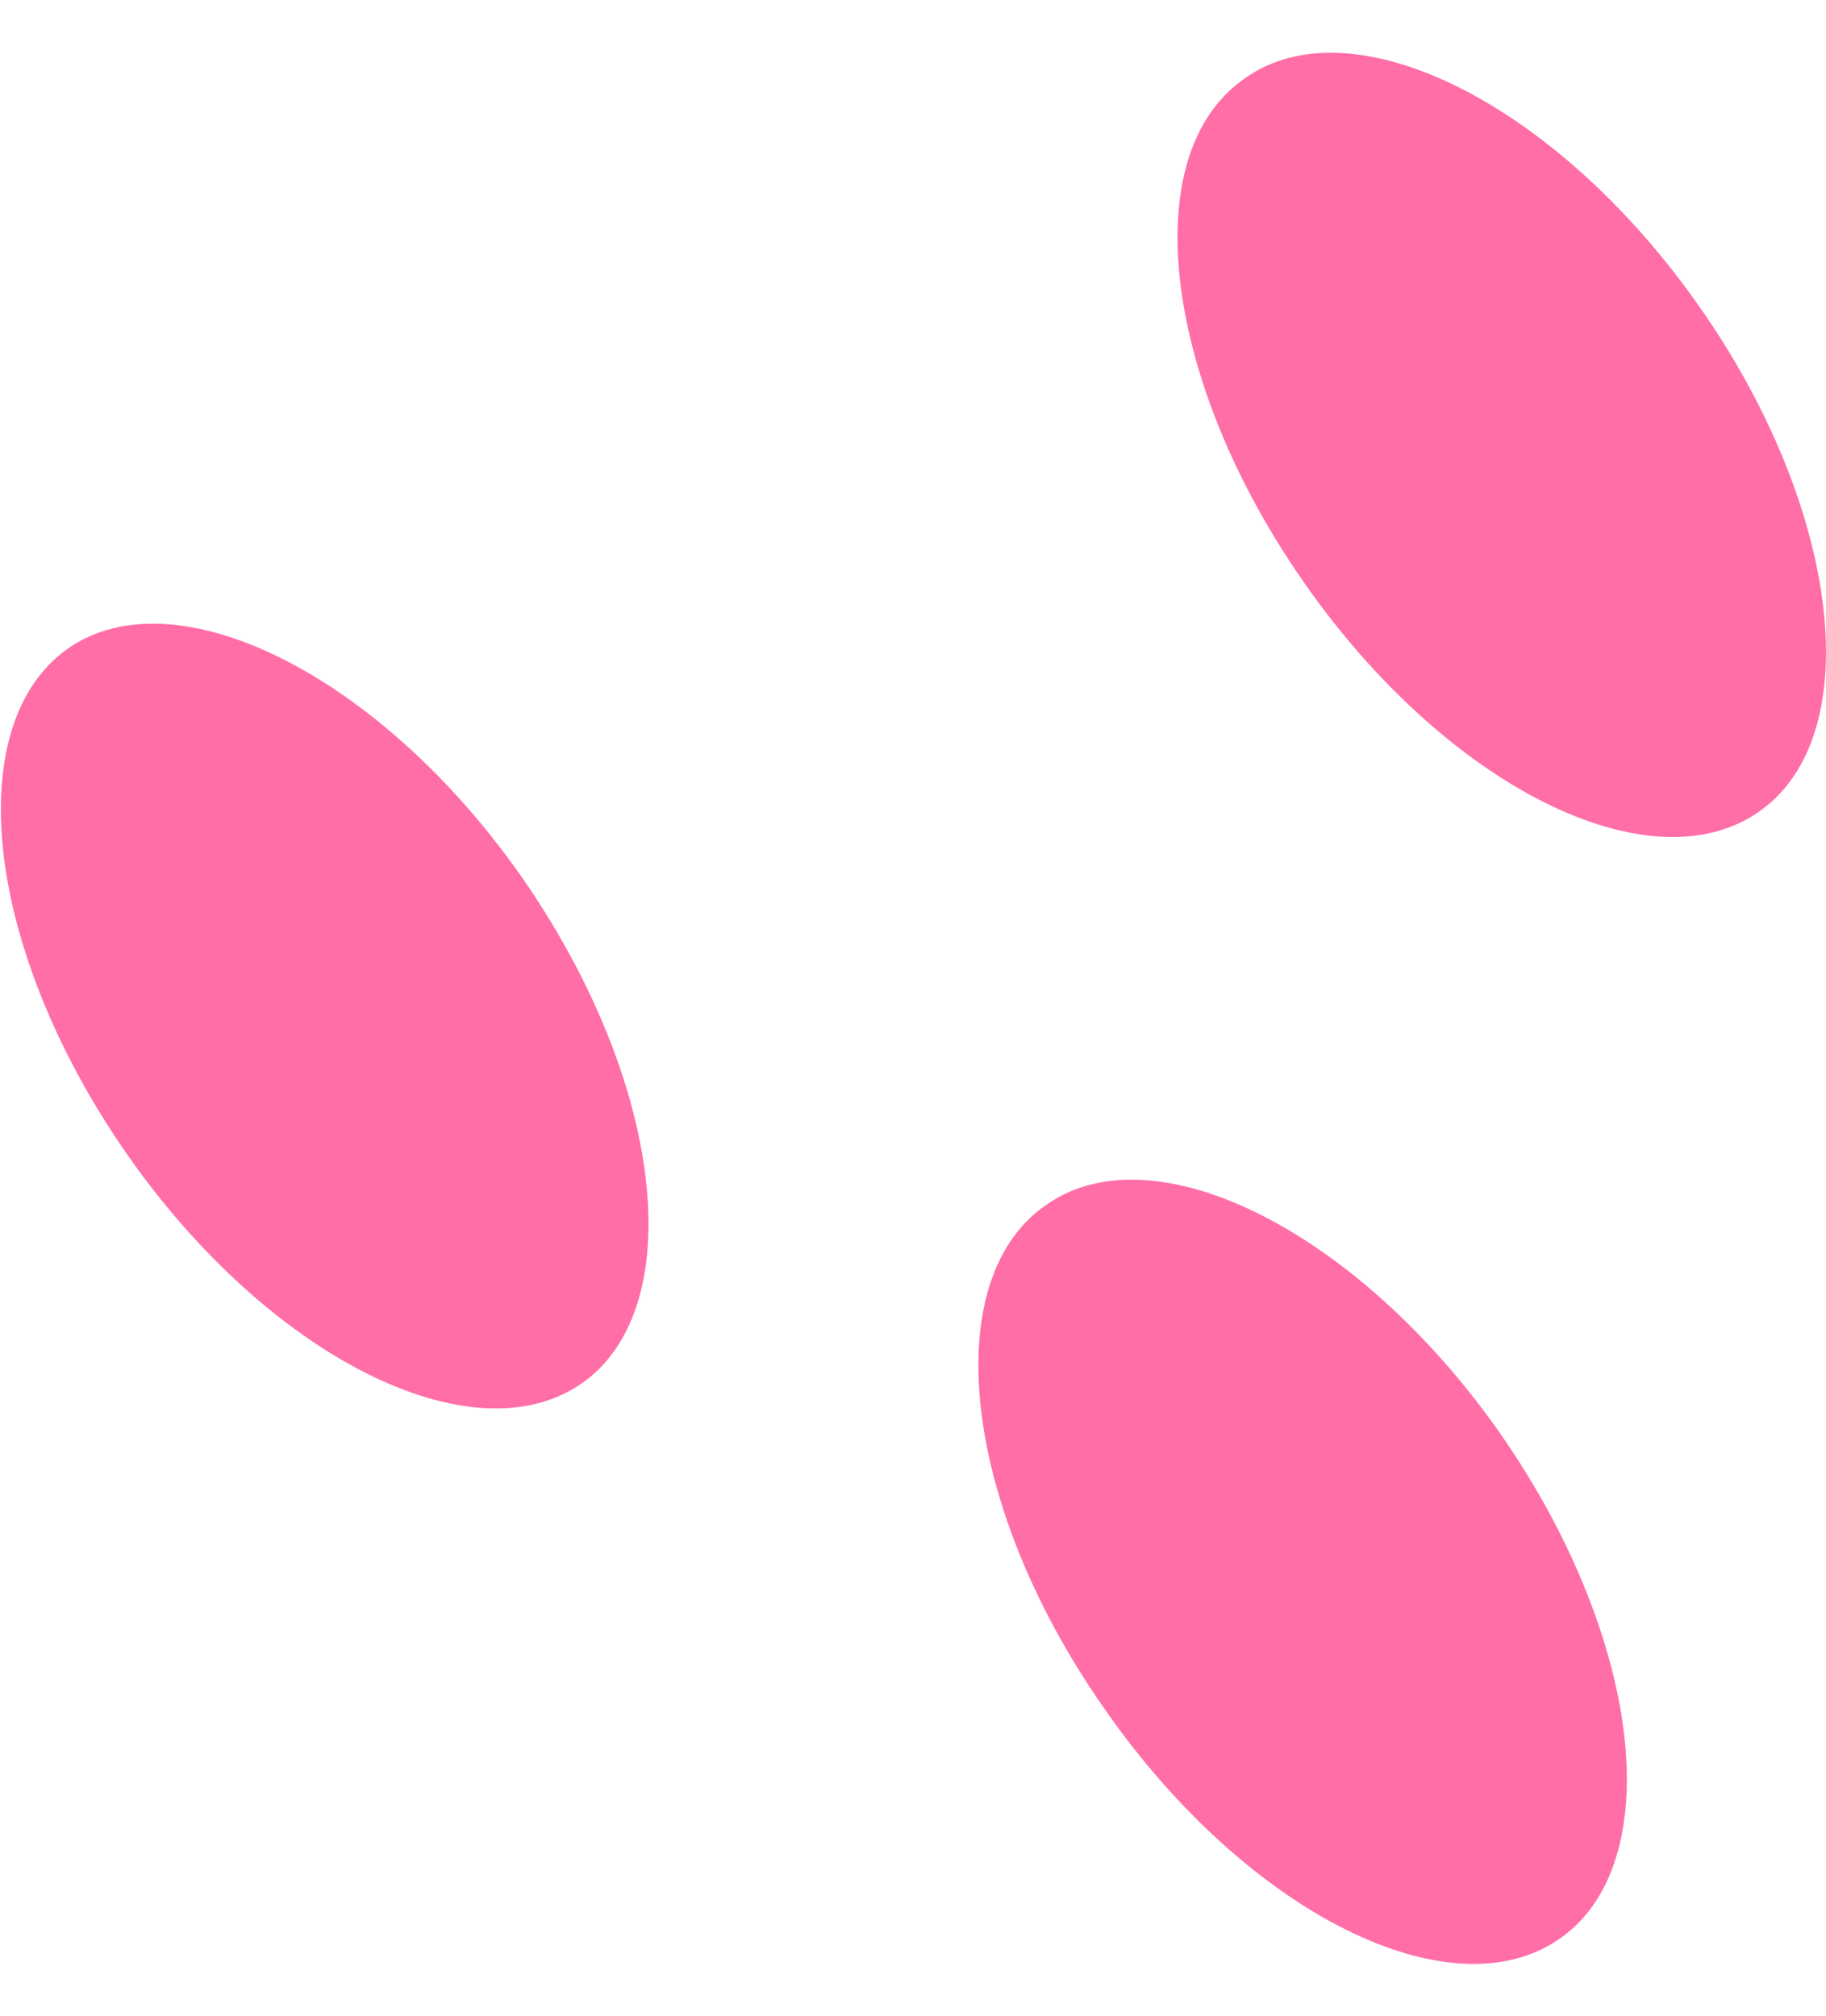 <?xml version="1.0" encoding="UTF-8"?>
<!DOCTYPE svg PUBLIC '-//W3C//DTD SVG 1.0//EN'
          'http://www.w3.org/TR/2001/REC-SVG-20010904/DTD/svg10.dtd'>
<svg height="46.57" stroke="#000" stroke-linecap="square" stroke-miterlimit="10" width="42.18" xmlns="http://www.w3.org/2000/svg" xmlns:xlink="http://www.w3.org/1999/xlink"
><g
  ><g fill="#FF6EA7" stroke="none"
    ><path d="M27.2 5.48c0 2.31 1.01 5.25 2.94 8 3.27 4.68 7.97 7.03 10.49 5.27 1.05-.73 1.55-2.06 1.55-3.69 0-2.31-1.01-5.25-2.92-7.97-3.27-4.68-8-7.05-10.49-5.29-1.07.73-1.57 2.06-1.57 3.69Z"
      /><path d="M22.6 31.54c0 2.31 1.01 5.23 2.94 7.97 3.27 4.68 7.97 7.03 10.49 5.27 1.05-.73 1.55-2.06 1.55-3.69 0-2.29-1.01-5.23-2.92-7.97-3.27-4.68-8-7.05-10.49-5.29-1.07.73-1.57 2.08-1.57 3.71Z"
      /><path d="M.02 18.7c0 2.31 1.01 5.23 2.92 7.97 3.27 4.68 7.97 7.03 10.49 5.29 1.05-.73 1.55-2.06 1.55-3.69 0-2.33-1.01-5.25-2.92-8-3.27-4.68-8-7.03-10.49-5.29C.52 15.72.02 17.06.02 18.7Z"
    /></g
  ></g
></svg
>
